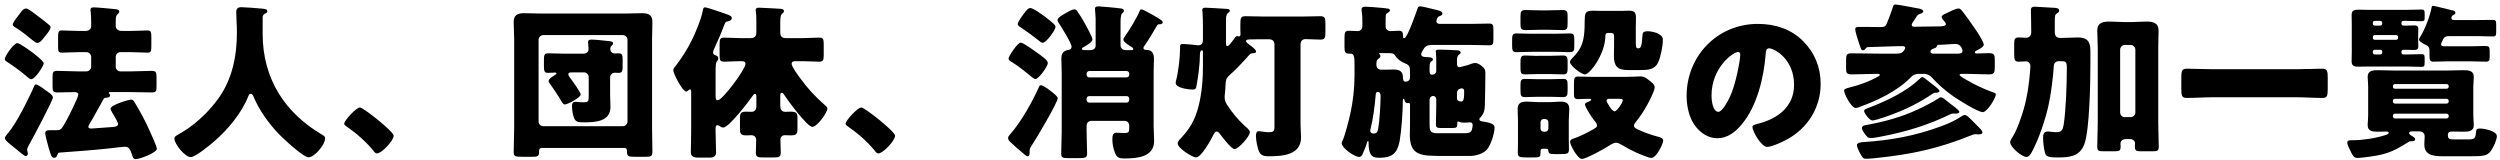<svg width="359" height="23" viewBox="0 0 359 23" fill="none" xmlns="http://www.w3.org/2000/svg">
<path d="M352.429 2.88H355.597C356.389 2.88 357.181 2.856 357.973 2.856C358.405 2.856 358.453 3.024 358.453 3.552V4.536C358.453 5.064 358.405 5.232 357.997 5.232C357.181 5.232 356.389 5.184 355.597 5.184H351.685C351.157 5.184 350.965 5.376 350.845 5.616C350.773 5.784 350.701 5.928 350.629 6.072C350.581 6.168 350.533 6.288 350.533 6.336C350.533 6.624 350.797 6.648 351.133 6.648H354.853C355.789 6.648 356.389 6.6 356.773 6.6C357.445 6.6 357.517 6.72 357.517 7.344V8.136C357.517 8.64 357.469 8.856 356.989 8.856C356.269 8.856 355.573 8.808 354.853 8.808H351.565C350.845 8.808 350.149 8.856 349.429 8.856C348.925 8.856 348.877 8.616 348.877 7.944V7.248C348.877 6.888 348.733 6.6 348.421 6.48C348.109 6.36 347.365 5.952 347.365 5.688C347.365 5.544 347.509 5.352 347.581 5.232C348.253 4.128 348.949 2.304 349.189 1.032C349.213 0.864 349.285 0.84 349.405 0.84C349.477 0.84 349.717 0.888 349.909 0.936C350.533 1.08 351.325 1.296 351.877 1.416C352.405 1.536 352.597 1.608 352.597 1.824C352.597 1.992 352.453 2.088 352.333 2.136C352.141 2.232 352.021 2.376 352.021 2.592C352.021 2.784 352.165 2.88 352.429 2.88ZM341.005 5.712H344.101C344.245 5.712 344.365 5.592 344.365 5.448V5.304C344.365 5.16 344.245 5.04 344.101 5.04H341.005C340.861 5.04 340.741 5.16 340.741 5.304V5.448C340.741 5.592 340.837 5.712 341.005 5.712ZM342.085 7.56V7.416C342.085 7.272 341.965 7.152 341.821 7.152H341.005C340.861 7.152 340.741 7.272 340.741 7.416V7.56C340.741 7.704 340.861 7.824 341.005 7.824H341.821C341.965 7.824 342.061 7.728 342.085 7.56ZM342.085 3.408V3.264C342.061 3.096 341.965 3 341.821 3H341.005C340.861 3 340.741 3.12 340.741 3.264V3.408C340.741 3.552 340.861 3.672 341.005 3.672H341.821C341.965 3.672 342.085 3.552 342.085 3.408ZM344.845 3.264V3.408C344.845 3.552 344.965 3.672 345.109 3.672H345.685C345.997 3.672 346.333 3.648 346.669 3.648C346.981 3.648 347.269 3.696 347.269 4.176C347.269 4.464 347.245 4.8 347.245 5.184V5.616C347.245 6.024 347.269 6.36 347.269 6.648C347.269 7.056 347.077 7.176 346.693 7.176C346.357 7.176 346.021 7.152 345.685 7.152H345.109C344.965 7.152 344.845 7.272 344.845 7.416V7.56C344.845 7.704 344.965 7.824 345.109 7.824H345.613C346.333 7.824 347.029 7.776 347.749 7.776C348.109 7.776 348.181 7.896 348.181 8.376V9C348.181 9.48 348.109 9.6 347.749 9.6C347.029 9.6 346.333 9.552 345.613 9.552H340.189C339.685 9.552 339.205 9.576 338.701 9.576C338.101 9.576 337.693 9.504 337.693 8.808C337.693 8.328 337.717 7.848 337.717 7.392V3.6C337.717 3.12 337.693 2.64 337.693 2.16C337.693 1.464 338.101 1.392 338.701 1.392C339.205 1.392 339.685 1.416 340.189 1.416H345.637C346.333 1.416 347.053 1.368 347.773 1.368C348.109 1.368 348.181 1.536 348.181 1.896V2.568C348.181 2.88 348.133 3.048 347.749 3.048C347.029 3.048 346.333 3 345.637 3H345.109C344.965 3 344.845 3.096 344.845 3.264ZM343.621 16.632V16.704C343.621 16.872 343.765 17.016 343.933 17.016H351.325C351.493 17.016 351.637 16.872 351.637 16.704V16.632C351.637 16.464 351.493 16.32 351.325 16.32H343.933C343.741 16.32 343.621 16.464 343.621 16.632ZM343.621 14.496V14.568C343.621 14.736 343.765 14.88 343.933 14.88H351.325C351.493 14.88 351.637 14.736 351.637 14.568V14.496C351.637 14.328 351.493 14.184 351.325 14.184H343.933C343.741 14.184 343.621 14.328 343.621 14.496ZM343.621 12.36V12.432C343.621 12.624 343.741 12.744 343.933 12.744H351.325C351.493 12.744 351.637 12.6 351.637 12.432V12.36C351.637 12.192 351.493 12.072 351.325 12.072H343.933C343.765 12.072 343.621 12.192 343.621 12.36ZM355.165 12.48V16.512C355.165 17.112 355.237 17.616 355.237 17.952C355.237 18.912 354.397 18.912 353.677 18.912C353.149 18.912 352.597 18.888 352.045 18.888C351.733 18.888 351.517 19.032 351.517 19.368C351.517 19.992 351.733 20.016 352.501 20.016H354.517C355.309 20.016 355.477 19.92 355.573 18.888C355.597 18.6 355.669 18.456 356.125 18.456C356.725 18.456 358.549 18.792 358.549 19.56C358.549 20.112 358.021 21.192 357.709 21.648C357.181 22.392 356.605 22.44 354.709 22.44H351.013C349.741 22.44 348.133 22.44 348.133 20.76C348.133 20.376 348.181 19.992 348.181 19.584C348.181 19.104 347.845 18.864 347.389 18.864H346.453C346.285 18.864 345.949 18.864 345.949 19.104C345.949 19.32 346.261 19.464 346.453 19.584C346.597 19.68 346.813 19.8 346.813 19.992C346.813 20.16 346.669 20.28 346.477 20.28H346.165C346.069 20.28 345.949 20.328 345.877 20.376C343.405 21.96 342.325 22.272 339.421 22.608C339.133 22.632 338.797 22.68 338.533 22.68C338.029 22.68 337.885 22.44 337.381 21.384C337.261 21.144 337.069 20.736 337.069 20.472C337.069 20.16 337.357 20.136 337.669 20.136H337.909C339.157 20.136 341.149 19.872 342.637 19.368C342.853 19.296 343.021 19.2 343.021 19.056C343.021 18.936 342.853 18.888 342.757 18.888C342.349 18.888 341.941 18.912 341.557 18.912C340.813 18.912 339.997 18.912 339.997 17.952C339.997 17.616 340.069 17.112 340.069 16.512V12.48C340.069 11.88 339.997 11.376 339.997 11.04C339.997 10.08 340.837 10.08 341.557 10.08C342.301 10.08 343.045 10.128 343.789 10.128H351.421C352.165 10.128 352.909 10.08 353.653 10.08C354.397 10.08 355.237 10.08 355.237 11.04C355.237 11.4 355.165 11.88 355.165 12.48Z" fill="black"/>
<path d="M317.629 9.937H329.869C331.069 9.937 332.293 9.865 333.493 9.865C334.189 9.865 334.261 10.225 334.261 11.137V12.769C334.261 13.753 334.189 14.065 333.493 14.065C332.293 14.065 331.069 13.969 329.869 13.969H317.629C316.429 13.969 315.229 14.065 314.005 14.065C313.309 14.065 313.237 13.729 313.237 12.769V11.137C313.237 10.225 313.309 9.865 314.005 9.865C315.205 9.865 316.405 9.937 317.629 9.937Z" fill="black"/>
<path d="M304.453 7.129V16.153C304.453 16.537 304.765 16.825 305.125 16.825H305.965C306.325 16.825 306.637 16.513 306.637 16.153V7.129C306.637 6.769 306.325 6.457 305.965 6.457H305.125C304.765 6.457 304.453 6.769 304.453 7.129ZM301.237 17.689V6.865C301.237 6.049 301.165 5.233 301.165 4.393C301.165 3.265 301.981 3.097 302.941 3.097C303.637 3.097 304.357 3.169 305.053 3.169H306.085C306.805 3.169 307.501 3.097 308.221 3.097C309.157 3.097 309.973 3.265 309.973 4.393C309.973 5.017 309.925 5.929 309.925 6.865V17.689C309.925 18.817 309.997 19.945 309.997 21.073C309.997 21.625 309.757 21.721 309.253 21.721H307.309C306.685 21.721 306.565 21.553 306.565 21.001C306.565 20.857 306.589 20.737 306.589 20.593C306.589 20.281 306.349 19.969 305.821 19.969H305.317C304.741 19.969 304.501 20.281 304.501 20.641C304.501 20.785 304.525 20.905 304.525 21.049C304.525 21.577 304.381 21.721 303.781 21.721H301.933C301.453 21.721 301.165 21.649 301.165 21.097C301.165 19.969 301.237 18.697 301.237 17.689ZM291.685 4.633V4.345C291.685 3.265 291.637 1.849 291.637 1.441C291.637 1.033 291.877 0.961 292.189 0.961C292.405 0.961 294.517 1.081 295.117 1.129C295.357 1.153 295.693 1.201 295.693 1.513C295.693 1.705 295.573 1.801 295.381 1.921C295.093 2.089 295.069 2.329 295.069 3.025V4.633C295.069 5.185 295.333 5.449 295.861 5.449H296.053C296.845 5.449 297.613 5.377 298.381 5.377C299.773 5.377 300.181 6.001 300.181 7.321V9.145C300.181 11.617 300.085 18.721 299.293 20.761C298.621 22.465 297.181 22.609 295.549 22.609C294.421 22.609 293.845 22.561 293.677 22.009C293.509 21.433 293.389 20.497 293.389 19.801C293.389 19.321 293.461 18.889 294.061 18.889C294.157 18.889 294.325 18.889 294.421 18.913C294.709 18.937 294.997 18.985 295.285 18.985C296.053 18.985 296.221 18.625 296.341 17.929C296.677 15.769 296.797 12.001 296.797 9.769C296.797 8.833 296.653 8.785 295.885 8.785H295.693C295.213 8.785 294.949 9.025 294.925 9.481C294.853 10.969 294.493 13.705 294.157 15.169C293.701 17.209 292.789 19.897 291.853 21.673C291.613 22.153 291.349 22.537 291.013 22.537C290.317 22.537 288.661 21.121 288.661 20.425C288.661 20.257 288.757 20.041 289.117 19.465C289.645 18.625 290.269 16.849 290.605 15.673C291.109 13.921 291.373 12.097 291.517 10.273C291.517 10.153 291.565 9.553 291.565 9.481C291.565 9.145 291.301 8.809 290.965 8.809C290.605 8.809 290.245 8.857 289.885 8.857C289.309 8.857 289.237 8.617 289.237 7.609V6.145C289.237 5.617 289.381 5.377 289.861 5.377C290.245 5.377 290.605 5.425 290.965 5.425C291.325 5.425 291.685 5.161 291.685 4.633Z" fill="black"/>
<path d="M279.541 14.472L279.901 14.76C280.141 14.952 281.365 15.816 281.365 16.056C281.365 16.272 280.981 16.32 280.837 16.32C280.717 16.32 280.621 16.296 280.525 16.296C280.357 16.296 280.189 16.344 279.997 16.44C276.901 17.952 273.781 18.888 270.397 19.56C269.941 19.656 269.053 19.824 268.621 19.824C268.261 19.824 268.141 19.704 267.733 19.152C267.613 18.984 267.373 18.624 267.373 18.408C267.373 18.048 267.733 18 267.997 17.952C270.541 17.496 273.013 16.824 275.341 15.744C276.133 15.384 277.549 14.664 278.269 14.184C278.389 14.112 278.557 13.968 278.725 13.968C278.917 13.968 279.181 14.184 279.541 14.472ZM276.061 11.064C276.181 11.064 276.469 11.28 277.117 11.808C277.357 12 278.509 12.816 278.509 13.056C278.509 13.32 278.053 13.32 277.861 13.32C277.669 13.344 277.477 13.488 277.309 13.608C274.981 15.168 272.389 16.296 269.725 17.112C269.533 17.16 269.053 17.304 268.885 17.304C268.477 17.304 267.685 16.248 267.685 15.96C267.685 15.696 267.925 15.648 268.597 15.384C270.997 14.448 273.733 13.152 275.605 11.376C275.725 11.28 275.893 11.064 276.061 11.064ZM283.525 17.64L284.173 18.288C284.341 18.456 284.677 18.768 284.677 19.032C284.677 19.272 284.293 19.296 284.125 19.296C283.981 19.296 283.861 19.272 283.717 19.272C283.501 19.272 283.285 19.344 283.045 19.44C278.341 21.336 274.549 22.152 269.533 22.68C269.101 22.728 268.381 22.8 267.997 22.8C267.541 22.8 267.493 22.704 267.037 21.888C266.917 21.648 266.653 21.096 266.653 20.856C266.653 20.448 267.325 20.424 267.613 20.4C271.573 20.136 275.029 19.512 278.773 18.12C279.901 17.712 280.669 17.352 281.677 16.704C281.797 16.608 282.013 16.512 282.157 16.512C282.445 16.512 282.829 16.944 283.525 17.64ZM277.669 7.704H281.125C281.413 7.704 281.821 7.68 281.821 7.296C281.821 7.104 281.557 6.312 280.837 6.312C280.189 6.312 279.133 6.432 278.485 6.432C278.293 6.432 278.197 6.432 278.149 6.6C278.101 6.84 277.909 6.888 277.693 6.96C277.453 7.032 277.213 7.176 277.213 7.416C277.213 7.656 277.477 7.704 277.669 7.704ZM275.173 2.448C275.029 2.688 274.813 3 274.669 3.216C274.597 3.336 274.525 3.432 274.525 3.576C274.525 3.792 274.717 3.84 274.885 3.84C275.989 3.84 277.117 3.792 278.197 3.792H278.437C278.989 3.792 279.421 3.72 279.421 3.48C279.421 3.312 279.349 3.216 279.229 3.096C279.109 2.952 278.821 2.64 278.821 2.424C278.821 2.184 279.205 2.04 279.613 1.848C280.165 1.584 280.837 1.224 281.245 1.224C281.533 1.224 281.677 1.464 282.013 1.896C282.565 2.616 284.869 5.736 284.869 6.432C284.869 6.768 284.077 7.128 283.813 7.272C283.717 7.32 283.597 7.368 283.597 7.512C283.597 7.656 283.717 7.68 283.837 7.68C284.413 7.68 284.965 7.632 285.541 7.632C286.405 7.632 286.453 7.848 286.453 8.712V9.504C286.453 10.44 286.381 10.68 285.613 10.68C284.581 10.68 283.573 10.608 282.565 10.608H281.677C281.581 10.608 281.389 10.632 281.389 10.752C281.389 10.92 282.277 11.424 282.469 11.52C283.453 12.096 285.037 12.864 286.117 13.224C286.333 13.296 286.597 13.344 286.597 13.56C286.597 14.112 285.325 16.104 284.749 16.104C284.005 16.104 281.221 14.328 280.525 13.848C279.397 13.056 278.293 12.12 277.381 11.088C277.069 10.752 276.685 10.608 276.229 10.608H275.533C275.053 10.608 274.741 10.752 274.405 11.088C272.461 13.104 269.557 14.448 266.965 15.384C266.773 15.456 266.629 15.504 266.485 15.504C265.837 15.504 264.805 13.464 264.805 12.984C264.805 12.744 265.309 12.648 265.645 12.552C267.157 12.168 268.357 11.736 269.749 10.968C269.821 10.92 269.941 10.824 269.941 10.752C269.941 10.632 269.773 10.608 269.701 10.608H269.461C268.285 10.608 267.109 10.68 265.933 10.68C265.165 10.68 265.093 10.488 265.093 9.696V9.144C265.093 7.824 265.093 7.656 265.957 7.656C267.301 7.656 268.645 7.704 269.965 7.704H272.317C272.869 7.704 273.181 7.632 273.493 7.128C273.541 7.032 273.589 6.96 273.589 6.864C273.589 6.672 273.349 6.624 273.205 6.624C271.909 6.624 269.461 6.744 268.213 6.768C268.069 6.768 267.973 6.864 267.877 7.008C267.781 7.104 267.709 7.224 267.541 7.224C267.277 7.224 267.253 7.056 267.037 6.456C266.893 6.048 266.413 4.608 266.413 4.2C266.413 3.888 266.605 3.864 267.181 3.864H267.685C268.453 3.864 269.221 3.888 270.013 3.888C270.637 3.888 270.781 3.768 270.949 3.36C271.237 2.616 271.549 1.872 271.789 1.104C271.861 0.864 271.885 0.648 272.197 0.648C272.533 0.648 275.125 1.152 275.653 1.248C275.821 1.296 276.181 1.392 276.181 1.608C276.181 1.824 275.941 1.92 275.773 1.968C275.437 2.088 275.341 2.16 275.173 2.448Z" fill="black"/>
<path d="M252.421 3.432C254.869 3.432 257.173 4.152 258.901 5.88C260.605 7.584 261.445 9.672 261.445 12.048C261.445 15.432 259.597 18.408 256.621 20.016C256.021 20.352 254.437 21.096 253.765 21.096C252.925 21.096 251.653 18.888 251.653 18.216C251.653 18 251.869 17.904 252.565 17.736C255.349 17.016 257.629 15.264 257.629 12.192C257.629 8.424 254.749 6.936 254.029 6.936C253.621 6.936 253.573 7.368 253.549 7.8C253.285 11.136 252.325 15.216 250.117 17.856C249.229 18.936 248.077 19.848 246.637 19.848C245.029 19.848 243.709 18.744 242.989 17.376C242.437 16.32 242.197 14.952 242.197 13.776C242.197 8.016 246.637 3.432 252.421 3.432ZM249.589 7.464C248.893 7.464 245.773 9.672 245.773 13.728C245.773 14.304 245.917 16.056 246.757 16.056C247.333 16.056 248.149 14.472 248.389 13.968C249.229 12.24 249.901 8.688 249.901 7.824C249.901 7.632 249.805 7.464 249.589 7.464Z" fill="black"/>
<path d="M225.277 17.305V20.137C225.277 20.713 225.301 21.121 225.301 21.409C225.301 22.081 225.133 22.129 223.933 22.129H223.333C222.493 22.129 222.397 22.009 222.349 21.721C222.301 21.385 222.277 21.361 221.965 21.361H221.701C221.293 21.361 221.221 21.361 221.221 21.889C221.221 22.609 221.125 22.609 219.901 22.609H219.229C218.221 22.609 217.957 22.537 217.957 21.961C217.957 21.529 217.981 21.073 217.981 20.617V17.305C217.981 16.753 217.933 16.201 217.933 15.649C217.933 14.761 218.485 14.593 219.253 14.593C219.829 14.593 220.381 14.665 220.933 14.665H222.613C223.189 14.665 223.621 14.593 224.077 14.593C224.821 14.593 225.349 14.785 225.349 15.649C225.349 16.201 225.277 16.753 225.277 17.305ZM221.221 17.545V18.457C221.221 18.721 221.413 18.913 221.677 18.913H221.869C222.133 18.913 222.349 18.721 222.349 18.457V17.545C222.349 17.305 222.133 17.089 221.869 17.089H221.677C221.413 17.089 221.245 17.281 221.221 17.545ZM228.781 11.041H233.389C234.421 11.041 235.333 10.969 235.549 10.969C236.101 10.969 236.413 11.209 236.821 11.545C237.133 11.785 237.613 12.121 237.613 12.553C237.613 13.057 236.701 14.809 236.413 15.289C235.933 16.129 235.501 16.753 234.901 17.521C234.805 17.641 234.637 17.857 234.637 18.025C234.637 18.385 235.045 18.529 235.429 18.697C236.341 19.105 237.133 19.369 238.093 19.633C238.381 19.705 238.837 19.825 238.837 20.185C238.837 20.593 237.901 22.681 237.109 22.681C236.749 22.681 235.309 22.057 234.925 21.889C234.181 21.553 233.629 21.241 232.933 20.833C232.693 20.689 232.357 20.497 232.069 20.497C231.661 20.497 231.157 20.857 230.821 21.073C230.269 21.433 227.701 22.825 227.173 22.825C226.525 22.825 225.469 20.809 225.469 20.377C225.469 20.017 225.829 19.945 226.093 19.849C226.837 19.585 227.749 19.153 228.469 18.745C229.021 18.433 229.333 18.313 229.333 18.001C229.333 17.737 229.069 17.449 228.901 17.257C228.637 16.921 227.605 15.385 227.605 15.001C227.605 14.761 228.013 14.641 228.181 14.569C228.277 14.521 228.493 14.449 228.493 14.329C228.493 14.209 228.349 14.185 228.229 14.185C227.701 14.185 227.149 14.233 226.621 14.233C226.117 14.233 226.021 14.017 226.021 13.561V12.121C226.021 11.185 226.093 10.993 226.621 10.993C227.293 10.993 228.037 11.041 228.781 11.041ZM232.309 14.185H231.109C230.917 14.185 230.701 14.233 230.701 14.473C230.701 14.641 231.445 15.985 231.853 15.985C232.189 15.985 233.029 14.737 233.029 14.401C233.029 14.209 232.885 14.185 232.309 14.185ZM221.173 1.489H222.301C222.997 1.489 223.693 1.441 224.389 1.441C225.109 1.441 225.109 1.729 225.109 2.593V3.265C225.109 4.105 225.061 4.321 224.389 4.321C223.693 4.321 222.997 4.273 222.301 4.273H221.173C220.477 4.273 219.781 4.321 219.085 4.321C218.389 4.321 218.341 4.057 218.341 3.385V2.473C218.341 1.705 218.389 1.441 219.085 1.441C219.781 1.441 220.477 1.489 221.173 1.489ZM219.997 4.849H223.213C223.957 4.849 224.725 4.801 225.469 4.801C226.021 4.801 226.069 5.089 226.069 5.689V6.505C226.069 7.321 226.045 7.489 225.253 7.489C224.845 7.489 224.197 7.441 223.213 7.441H219.997C219.253 7.441 218.485 7.489 217.741 7.489C217.261 7.489 217.141 7.249 217.141 6.649V5.929C217.141 5.137 217.141 4.801 217.741 4.801C218.485 4.801 219.253 4.849 219.997 4.849ZM220.981 8.017H222.469C223.141 8.017 223.813 7.969 224.485 7.969C225.061 7.969 225.109 8.281 225.109 8.905V9.745C225.109 10.393 225.061 10.681 224.485 10.681C223.813 10.681 223.141 10.633 222.469 10.633H220.981C220.069 10.633 219.469 10.681 219.085 10.681C218.485 10.681 218.341 10.609 218.341 9.721V9.097C218.341 8.329 218.341 7.969 218.965 7.969C219.637 7.969 220.309 8.041 220.981 8.017ZM220.981 11.377H222.469C223.381 11.377 223.957 11.329 224.365 11.329C225.061 11.329 225.109 11.497 225.109 12.385V12.985C225.109 13.777 225.013 13.945 224.341 13.945C223.957 13.945 223.357 13.897 222.469 13.897H220.981C220.069 13.897 219.493 13.945 219.085 13.945C218.461 13.945 218.341 13.849 218.341 13.009V12.217C218.341 11.617 218.389 11.329 218.965 11.329C219.637 11.329 220.309 11.377 220.981 11.377ZM231.781 6.433V5.305C231.781 4.945 231.781 4.729 231.205 4.729H230.965C230.581 4.729 230.533 4.897 230.533 5.233C230.461 7.873 228.277 10.681 227.605 10.681C227.053 10.681 225.445 9.409 225.445 8.905C225.445 8.713 225.661 8.473 225.781 8.353C226.789 7.321 227.269 6.529 227.461 5.065C227.557 4.249 227.557 3.625 227.557 3.121C227.581 1.921 227.581 1.537 228.757 1.537C229.093 1.537 229.429 1.561 229.765 1.561H232.933C233.269 1.561 233.605 1.537 233.941 1.537C234.805 1.537 234.925 1.873 234.925 2.665C234.925 3.073 234.901 3.481 234.901 3.889V5.953C234.901 6.553 234.901 6.937 235.189 6.937H235.285C235.621 6.937 235.765 6.673 235.861 5.041C235.885 4.705 235.957 4.489 236.629 4.489C237.253 4.489 238.789 4.801 238.789 5.689C238.789 6.601 238.477 8.185 238.093 9.001C237.589 10.033 236.557 10.057 235.549 10.057H233.725C232.213 10.057 231.757 9.457 231.757 7.993C231.757 7.465 231.781 6.961 231.781 6.433Z" fill="black"/>
<path d="M197.845 13.2C197.533 13.2 197.557 13.56 197.533 13.8C197.413 15.264 197.173 17.088 196.813 18.504C196.789 18.6 196.765 18.696 196.765 18.768C196.765 19.056 196.981 19.176 197.269 19.176C197.773 19.176 197.845 18.84 197.917 18.408C198.109 17.376 198.253 14.88 198.253 13.776C198.253 13.512 198.157 13.2 197.845 13.2ZM209.221 13.368V14.112C209.221 14.448 209.509 14.568 209.773 14.568C210.061 14.568 210.253 14.568 210.253 13.176C210.253 12.912 210.229 12.696 209.893 12.696C209.533 12.696 209.221 12.96 209.221 13.368ZM205.285 14.376V17.592C205.285 18.768 205.309 19.128 206.389 19.128H210.277C210.709 19.128 211.189 19.128 211.357 18.648C211.405 18.48 211.477 18.12 211.477 17.952C211.477 17.736 211.357 17.568 211.117 17.568C210.973 17.568 210.661 17.616 210.253 17.616C210.037 17.616 209.749 17.592 209.557 17.496C209.509 17.496 209.437 17.448 209.389 17.448C209.293 17.448 209.269 17.496 209.269 17.592V17.808C209.269 18.336 209.101 18.384 208.453 18.384H206.989C206.413 18.384 206.197 18.336 206.197 17.856C206.197 16.968 206.245 16.104 206.245 15.216V14.232C206.245 13.992 206.053 13.776 205.813 13.776C205.549 13.776 205.285 13.968 205.285 14.376ZM198.325 10.008H198.589C199.141 10.008 199.669 9.984 200.197 9.984C201.085 9.984 201.469 10.344 201.469 11.208C201.469 11.448 201.541 11.736 201.853 11.736C202.045 11.736 202.477 11.592 202.477 11.16V10.344C202.477 9.648 202.453 9.36 201.757 9.096C201.181 8.856 200.653 8.496 200.341 7.968C200.149 7.656 199.885 7.632 199.381 7.632H198.085C198.061 7.632 198.037 7.656 198.037 7.68C198.037 7.704 198.037 7.728 198.061 7.752C198.157 7.8 198.229 7.92 198.229 8.04C198.229 8.232 198.133 8.304 197.989 8.4C197.653 8.616 197.653 8.856 197.653 9.312C197.653 9.72 197.917 10.008 198.325 10.008ZM206.245 10.152V8.928C206.245 8.448 206.245 7.968 206.197 7.584C206.197 7.536 206.173 7.464 206.173 7.392C206.173 7.128 206.413 7.128 206.605 7.128C207.061 7.128 208.813 7.176 209.245 7.224C209.437 7.224 209.749 7.296 209.749 7.536C209.749 7.68 209.629 7.752 209.509 7.848C209.245 8.04 209.221 8.352 209.221 8.76V9.12C209.221 9.36 209.269 9.648 209.581 9.648C209.653 9.648 209.821 9.6 209.893 9.576L210.637 9.384C211.021 9.288 211.429 9.048 211.837 9.048C212.293 9.048 212.749 9.432 213.061 9.744C213.277 9.96 213.301 10.248 213.301 10.536C213.301 11.616 213.253 13.944 213.229 15.048C213.205 15.792 213.109 16.344 212.557 16.896C212.485 16.944 212.437 17.016 212.437 17.112C212.437 17.4 212.773 17.424 212.941 17.448C214.381 17.664 214.621 17.952 214.621 18.336C214.621 19.032 214.141 20.76 213.541 21.456C213.013 22.08 211.909 22.392 211.117 22.392H207.205C204.109 22.392 202.453 22.392 202.453 19.368C202.453 18.888 202.477 18.408 202.477 17.928V15.024C202.477 14.904 202.453 14.784 202.285 14.784C202.237 14.784 202.117 14.808 202.069 14.808C201.853 14.808 201.733 14.568 201.685 14.376C201.637 14.28 201.613 14.184 201.541 14.184C201.469 14.184 201.445 14.328 201.445 14.376V14.472C201.445 16.008 201.253 18.768 200.989 20.256C200.653 22.008 199.909 22.656 198.109 22.656C197.293 22.656 196.525 22.608 196.525 20.472V20.424C196.525 20.304 196.525 20.256 196.429 20.256C196.357 20.256 196.333 20.376 196.309 20.424C196.237 20.784 195.805 21.864 195.637 22.2C195.517 22.368 195.421 22.536 195.181 22.536C194.485 22.536 192.661 21.24 192.661 20.544C192.661 20.448 192.709 20.328 192.757 20.256C193.093 19.656 193.693 17.28 193.861 16.536C194.293 14.592 194.509 12.792 194.509 10.8V9.384C194.509 8.184 194.461 7.704 193.957 7.704H193.693C193.117 7.704 193.069 7.368 193.069 6.696V5.496C193.069 4.704 193.117 4.416 193.669 4.416C194.077 4.416 194.509 4.464 194.941 4.464C195.373 4.464 195.637 4.152 195.637 3.744V3.384C195.637 2.856 195.637 2.16 195.541 1.632C195.541 1.56 195.517 1.392 195.517 1.344C195.517 1.008 195.829 0.96 196.093 0.96C196.573 0.96 197.821 1.08 198.397 1.128C199.333 1.224 199.597 1.224 199.597 1.488C199.597 1.656 199.381 1.776 199.237 1.872C198.973 2.016 198.973 2.088 198.973 3.384V3.744C198.973 4.224 199.309 4.464 199.645 4.464C199.933 4.464 200.509 4.416 200.845 4.416C201.349 4.416 201.469 4.608 201.469 5.088V5.184C201.469 5.304 201.469 5.496 201.637 5.496C202.093 5.496 203.365 1.8 203.557 1.224C203.629 0.984 203.725 0.912 203.965 0.912C204.253 0.912 205.525 1.248 205.933 1.344C206.341 1.44 207.133 1.56 207.133 1.944C207.133 2.16 206.917 2.256 206.749 2.304C206.317 2.448 206.269 2.976 206.269 3.048C206.269 3.336 206.533 3.432 206.797 3.432H211.261C212.125 3.432 212.989 3.384 213.853 3.384C214.405 3.384 214.453 3.624 214.453 4.296V5.616C214.453 6.264 214.405 6.504 213.877 6.504C213.013 6.504 212.125 6.456 211.261 6.456H205.573C205.141 6.456 204.781 6.552 204.517 6.912C204.397 7.104 204.085 7.56 204.085 7.776C204.085 8.16 204.517 8.184 204.709 8.184C205.357 8.232 205.765 8.232 205.765 8.544C205.765 8.688 205.645 8.76 205.501 8.856C205.285 9.024 205.285 9.264 205.285 10.224C205.285 10.488 205.357 10.728 205.645 10.728C205.933 10.728 206.245 10.56 206.245 10.152Z" fill="black"/>
<path d="M179.317 7.968C178.573 8.832 177.373 10.079 176.533 10.823C176.029 11.28 176.029 11.543 175.981 12.264C175.957 12.648 175.957 13.008 175.885 13.559C175.861 13.704 175.861 13.823 175.861 13.967C175.861 14.424 175.981 14.664 176.197 15.024C176.917 16.151 177.781 17.207 178.765 18.096C178.981 18.288 179.485 18.672 179.485 18.983C179.485 19.559 177.853 21.407 177.277 21.407C176.821 21.407 175.477 19.631 175.189 19.247C175.069 19.079 174.925 18.887 174.709 18.887C174.493 18.887 174.349 19.151 174.253 19.343C173.941 20.015 172.501 22.608 171.757 22.608C171.229 22.608 169.117 21.288 169.117 20.591C169.117 20.303 169.429 19.991 169.621 19.799C171.229 18.096 171.877 16.559 172.333 14.28C172.645 12.695 172.741 11.111 172.741 9.504V7.44C172.741 7.32 172.717 7.224 172.597 7.224C172.333 7.224 172.309 7.68 172.309 7.872C172.309 9.144 172.069 10.992 171.829 12.239C171.757 12.671 171.733 12.864 171.229 12.864C170.725 12.864 168.829 12.648 168.829 11.903C168.829 11.807 168.853 11.711 168.877 11.591C169.189 10.44 169.453 8.304 169.453 7.104V6.84C169.453 6.528 169.453 6.312 169.837 6.312C170.197 6.312 171.205 6.408 171.589 6.456C171.709 6.48 171.925 6.504 172.045 6.504C172.669 6.504 172.741 6.12 172.741 5.592V3.768C172.741 3 172.717 2.16 172.669 1.656C172.669 1.608 172.645 1.512 172.645 1.44C172.645 1.152 172.885 1.104 173.125 1.104C173.629 1.104 175.549 1.248 176.101 1.272C176.293 1.296 176.605 1.296 176.605 1.536C176.605 1.68 176.461 1.776 176.317 1.896C176.077 2.112 176.053 2.472 176.053 2.784V6.288C176.053 6.504 176.101 6.624 176.269 6.624C176.437 6.624 176.821 6.12 177.061 5.784C177.133 5.688 177.205 5.592 177.253 5.544C177.349 5.352 177.469 5.184 177.709 5.184C177.781 5.184 177.877 5.232 177.925 5.232C178.093 5.232 178.141 5.04 178.141 4.896C178.141 4.776 178.117 4.56 178.117 4.368V3.48C178.117 2.544 178.189 2.328 178.861 2.328C179.749 2.328 180.613 2.376 181.501 2.376H186.949C187.837 2.376 188.701 2.328 189.589 2.328C190.285 2.328 190.333 2.616 190.333 3.456V4.512C190.333 5.4 190.285 5.688 189.613 5.688C188.893 5.688 188.197 5.616 187.477 5.616C186.997 5.616 186.757 5.928 186.757 6.384V17.88C186.757 18.503 186.829 19.128 186.829 19.727C186.829 22.32 184.069 22.439 182.125 22.439C181.621 22.439 181.117 22.367 180.853 21.863C180.565 21.311 180.349 20.111 180.349 19.488C180.349 19.224 180.421 18.84 180.733 18.84C180.877 18.84 181.093 18.863 181.237 18.887C181.477 18.936 181.861 18.983 182.101 18.983C182.917 18.983 183.013 18.863 183.013 18.119V6.432C183.013 5.904 182.749 5.64 182.221 5.64H181.501C180.805 5.64 180.085 5.64 179.365 5.664C179.221 5.688 178.933 5.664 178.933 5.904C178.933 6.072 179.125 6.192 179.461 6.456C179.677 6.624 180.373 7.104 180.373 7.392C180.373 7.608 180.157 7.608 179.989 7.632C179.605 7.68 179.581 7.68 179.317 7.968Z" fill="black"/>
<path d="M157.333 6.552V2.64C157.333 2.232 157.237 1.536 157.237 1.272C157.237 0.984 157.453 0.912 157.717 0.912C157.933 0.912 160.429 1.128 161.029 1.224C161.269 1.272 161.389 1.368 161.389 1.56C161.389 1.728 161.269 1.8 161.125 1.944C160.933 2.136 160.909 2.76 160.909 3.36V6.528C160.909 6.936 161.269 7.2 161.653 7.2H162.493C162.589 7.2 162.733 7.176 162.733 7.032C162.733 6.936 162.709 6.864 162.421 6.696C162.157 6.552 161.317 6.024 161.317 5.688C161.317 5.568 161.389 5.424 161.509 5.256C162.133 4.416 163.285 2.496 163.669 1.56C163.717 1.416 163.765 1.344 163.909 1.344C163.981 1.344 164.173 1.416 164.413 1.536C164.845 1.752 166.213 2.496 166.741 2.88C166.909 3 166.957 3.12 166.957 3.216C166.957 3.432 166.717 3.48 166.549 3.48C166.333 3.48 166.237 3.504 166.117 3.72C165.613 4.584 164.965 5.688 164.413 6.48C164.317 6.6 164.197 6.744 164.197 6.888C164.197 7.176 164.533 7.176 164.725 7.176C165.445 7.176 165.709 7.752 165.709 8.4C165.709 8.952 165.661 9.72 165.661 10.536V18.144C165.661 18.84 165.733 19.536 165.733 20.232C165.733 22.584 163.261 22.752 161.461 22.752C160.813 22.752 160.381 22.704 160.093 21.912C159.877 21.336 159.733 20.64 159.733 20.016C159.733 19.536 159.805 19.056 160.309 19.056C160.597 19.056 161.005 19.104 161.437 19.104C162.109 19.104 162.157 18.936 162.157 18.336V18.024C162.157 17.664 161.869 17.352 161.509 17.352H156.709C156.325 17.352 156.037 17.664 156.037 18.024V18.912C156.037 19.992 156.109 21.096 156.109 22.056C156.109 22.632 155.845 22.704 154.957 22.704H153.349C152.677 22.704 152.389 22.656 152.389 22.08C152.389 21.024 152.461 19.968 152.461 18.912V10.536C152.461 9.816 152.413 9.072 152.413 8.424C152.413 7.68 152.677 7.296 153.397 7.176C153.709 7.128 153.877 6.984 153.877 6.696C153.877 6.216 152.389 3.816 152.029 3.288C151.933 3.144 151.861 3.024 151.861 2.88C151.861 2.544 152.485 2.208 153.013 1.896C153.301 1.728 153.949 1.344 154.285 1.344C154.477 1.344 154.573 1.44 154.693 1.608C154.981 1.992 155.461 2.784 155.701 3.216C155.917 3.6 156.877 5.328 156.877 5.664C156.877 6 156.157 6.456 155.845 6.624C155.509 6.792 155.365 6.888 155.365 7.008C155.365 7.2 155.557 7.2 155.917 7.2H156.541C156.997 7.2 157.333 6.984 157.333 6.552ZM156.421 11.112H161.773C161.989 11.112 162.157 10.944 162.157 10.728V10.584C162.157 10.368 161.989 10.2 161.773 10.2H156.421C156.205 10.2 156.037 10.368 156.037 10.584V10.728C156.037 10.944 156.181 11.112 156.421 11.112ZM161.773 13.8H156.421C156.205 13.8 156.037 13.968 156.037 14.184V14.352C156.037 14.568 156.205 14.736 156.421 14.736H161.773C161.989 14.736 162.157 14.568 162.157 14.352V14.184C162.157 13.968 162.013 13.8 161.773 13.8ZM147.973 1.152C148.069 1.152 148.237 1.224 148.429 1.32C149.029 1.608 150.805 2.88 151.405 3.528C151.525 3.648 151.573 3.768 151.573 3.864C151.573 4.296 150.253 6.144 149.725 6.144C149.533 6.144 149.293 5.928 149.149 5.808C148.333 5.16 147.589 4.608 146.749 4.056C146.461 3.864 146.149 3.696 146.149 3.456C146.149 3.36 146.197 3.216 146.293 3.048C146.701 2.352 147.181 1.728 147.541 1.344C147.685 1.2 147.829 1.152 147.973 1.152ZM149.485 12.24C149.869 12.24 151.357 13.368 151.741 13.824C151.861 13.968 151.885 14.016 151.885 14.112C151.885 14.736 148.741 20.016 148.189 20.832C148.093 20.976 147.973 21.168 147.925 21.288C147.853 21.456 147.853 21.6 147.853 21.936C147.853 22.152 147.829 22.44 147.565 22.44C147.493 22.44 147.373 22.392 147.229 22.272C146.365 21.576 145.405 20.712 145.021 20.328C144.853 20.16 144.757 19.992 144.757 19.824C144.757 19.608 144.949 19.416 145.069 19.272C146.581 17.568 148.285 14.568 149.197 12.48C149.245 12.336 149.317 12.24 149.485 12.24ZM146.581 6.12C146.941 6.12 148.693 7.392 149.077 7.68C149.437 7.944 150.469 8.616 150.469 9.048C150.469 9.504 149.173 11.352 148.669 11.352C148.573 11.352 148.405 11.256 148.141 11.04C147.301 10.344 146.173 9.432 145.285 8.904C145.093 8.784 144.829 8.664 144.829 8.4C144.829 8.112 146.101 6.12 146.581 6.12Z" fill="black"/>
<path d="M123.685 15.432C124.165 15.432 128.533 18.888 128.533 19.488C128.533 20.184 126.805 22.032 126.133 22.032C125.893 22.032 125.725 21.792 125.605 21.624C124.477 20.256 123.133 19.104 121.669 18.096C121.549 18.024 121.429 17.904 121.429 17.76C121.429 17.304 123.157 15.432 123.685 15.432Z" fill="black"/>
<path d="M102.757 18.529V18.841C102.757 19.873 102.829 20.905 102.829 21.913C102.829 22.369 102.541 22.633 101.917 22.633H100.261C99.445 22.633 99.205 22.369 99.205 21.817C99.205 20.809 99.253 19.825 99.253 18.841V13.297C99.253 12.937 99.229 12.841 99.061 12.841C98.989 12.841 98.941 12.889 98.893 12.937C98.797 13.009 98.653 13.153 98.533 13.153C98.029 13.153 96.685 10.585 96.685 10.105C96.685 9.865 96.829 9.697 97.045 9.433C97.933 8.281 98.701 7.081 99.349 5.761C99.901 4.657 100.669 2.785 100.909 1.585C100.957 1.321 100.981 1.057 101.245 1.057C101.533 1.057 103.669 1.801 104.077 1.945C104.917 2.233 105.085 2.329 105.085 2.617C105.085 2.881 104.797 3.001 104.581 3.049C104.197 3.121 104.149 3.169 103.933 3.769C103.573 4.753 103.021 5.977 102.589 6.937C102.517 7.105 102.397 7.321 102.397 7.513C102.397 7.849 102.661 7.897 102.829 7.969C103.045 8.017 103.141 8.185 103.141 8.401C103.141 8.569 103.093 8.641 102.997 8.761C102.781 8.953 102.757 9.289 102.757 10.705V13.633C102.757 14.113 102.781 14.401 103.069 14.401C103.741 14.401 107.053 9.937 107.053 9.169C107.053 8.785 106.693 8.785 106.405 8.785H106.237C105.469 8.785 104.725 8.857 103.981 8.857C103.405 8.857 103.333 8.617 103.333 7.921V6.337C103.333 5.641 103.405 5.401 103.981 5.401C104.725 5.401 105.469 5.473 106.237 5.473H107.797C108.349 5.473 108.613 5.209 108.613 4.657V3.361C108.613 2.785 108.613 2.137 108.541 1.681C108.517 1.609 108.517 1.537 108.517 1.465C108.517 1.153 108.733 1.105 108.997 1.105C109.597 1.105 111.205 1.225 111.877 1.249C112.357 1.273 112.573 1.321 112.573 1.609C112.573 1.729 112.525 1.801 112.285 1.993C112.069 2.185 112.045 2.737 112.045 3.337V4.681C112.045 5.209 112.309 5.473 112.837 5.473H115.285C116.101 5.473 116.941 5.401 117.637 5.401C118.213 5.401 118.285 5.641 118.285 6.337V7.921C118.285 8.617 118.213 8.857 117.637 8.857C116.893 8.857 116.077 8.785 115.285 8.785H114.325C114.061 8.785 113.677 8.785 113.677 9.169C113.677 9.553 114.589 10.801 114.853 11.161C115.981 12.697 116.989 13.801 118.429 15.073C118.573 15.193 118.813 15.361 118.813 15.601C118.813 16.153 117.349 18.217 116.653 18.217C115.909 18.217 113.101 14.377 112.597 13.609C112.525 13.489 112.429 13.321 112.261 13.321C112.045 13.321 112.045 13.513 112.045 13.897V15.193C112.045 15.673 112.213 16.057 112.765 16.057C113.029 16.057 113.269 16.033 113.533 16.033C114.373 16.033 114.517 16.225 114.517 17.017V18.433C114.517 19.201 114.397 19.441 113.581 19.441C113.293 19.441 113.005 19.417 112.717 19.417C112.309 19.417 112.069 19.657 112.069 20.065C112.069 20.665 112.117 21.289 112.117 21.889C112.117 22.561 111.877 22.609 111.013 22.609H109.621C108.805 22.609 108.541 22.561 108.541 21.913C108.541 21.313 108.589 20.713 108.589 20.137C108.589 19.681 108.325 19.417 107.893 19.417C107.653 19.417 107.413 19.441 107.173 19.441C106.381 19.441 106.261 19.201 106.261 18.505V16.921C106.261 16.225 106.405 16.033 107.197 16.033C107.437 16.033 107.653 16.057 107.893 16.057C108.421 16.057 108.613 15.721 108.613 15.241V13.921C108.613 13.681 108.613 13.489 108.421 13.489C108.277 13.489 108.181 13.609 108.109 13.729C107.557 14.521 104.677 18.313 103.861 18.313C103.645 18.313 103.501 18.217 103.333 18.097C103.261 18.049 103.141 17.977 103.045 17.977C102.757 17.977 102.757 18.313 102.757 18.529Z" fill="black"/>
<path d="M80.941 7.704H83.845C84.205 7.704 84.517 7.416 84.517 7.056C84.517 6.888 84.493 6.48 84.469 6.312C84.445 6.216 84.445 6.144 84.445 6.048C84.445 5.76 84.637 5.688 84.877 5.688C85.549 5.688 86.557 5.808 87.229 5.88C87.541 5.904 88.045 5.928 88.045 6.24C88.045 6.384 87.949 6.432 87.805 6.576C87.685 6.696 87.637 6.864 87.637 7.032C87.637 7.416 87.925 7.68 88.285 7.68C88.453 7.68 88.621 7.656 88.789 7.656C89.365 7.656 89.413 7.92 89.413 8.592V9.048C89.413 10.273 89.413 10.464 88.765 10.464C88.597 10.464 88.453 10.441 88.285 10.441C87.925 10.441 87.613 10.729 87.613 11.113V13.585C87.613 14.161 87.661 14.761 87.661 15.361C87.661 17.473 85.453 17.569 83.845 17.569C83.053 17.569 82.693 17.52 82.453 16.992C82.237 16.488 82.141 15.745 82.141 15.216C82.141 14.857 82.261 14.617 82.645 14.617C82.789 14.617 82.981 14.64 83.101 14.665C83.293 14.665 83.629 14.688 83.821 14.688C84.541 14.688 84.541 14.521 84.541 13.585V11.065C84.541 10.704 84.229 10.393 83.869 10.393H82.069C81.877 10.393 81.613 10.416 81.613 10.681C81.613 10.848 81.781 11.04 81.853 11.161C82.117 11.496 83.389 13.248 83.389 13.56C83.389 14.017 81.517 15.001 81.109 15.001C80.893 15.001 80.773 14.784 80.533 14.4C80.461 14.28 80.389 14.136 80.293 13.992C79.909 13.368 79.381 12.601 78.949 12.001C78.877 11.905 78.781 11.761 78.781 11.64C78.781 11.352 79.189 11.088 79.501 10.896C79.573 10.848 79.621 10.8 79.669 10.777C79.765 10.729 79.909 10.656 79.909 10.56C79.909 10.441 79.789 10.416 79.693 10.416C79.357 10.416 79.021 10.464 78.685 10.464C78.157 10.464 78.109 10.152 78.109 9.504V8.568C78.109 7.968 78.157 7.656 78.685 7.656C79.453 7.656 80.197 7.704 80.941 7.704ZM89.653 21.241H77.797C77.557 21.241 77.413 21.409 77.413 21.625V21.864C77.413 22.465 77.125 22.512 76.525 22.512H74.917C74.005 22.512 73.765 22.441 73.765 21.889C73.765 20.712 73.837 19.537 73.837 18.36V5.688C73.837 4.848 73.765 4.008 73.765 3.168C73.765 2.136 74.341 1.896 75.253 1.896C76.093 1.896 76.909 1.944 77.725 1.944H89.725C90.541 1.944 91.357 1.896 92.149 1.896C93.013 1.896 93.685 2.04 93.685 3.168C93.685 4.008 93.637 4.848 93.637 5.688V18.36C93.637 19.512 93.685 20.689 93.685 21.84C93.685 22.441 93.421 22.512 92.797 22.512H91.141C90.253 22.512 90.037 22.441 90.037 21.817V21.648C90.037 21.409 89.893 21.241 89.653 21.241ZM77.341 5.712V17.448C77.341 17.832 77.629 18.12 78.013 18.12H89.437C89.797 18.12 90.109 17.832 90.109 17.448V5.712C90.109 5.352 89.797 5.04 89.437 5.04H78.013C77.653 5.04 77.341 5.352 77.341 5.712Z" fill="black"/>
<path d="M51.685 15.432C52.165 15.432 56.533 18.888 56.533 19.488C56.533 20.184 54.805 22.032 54.133 22.032C53.893 22.032 53.725 21.792 53.605 21.624C52.477 20.256 51.133 19.104 49.669 18.096C49.549 18.024 49.429 17.904 49.429 17.76C49.429 17.304 51.157 15.432 51.685 15.432Z" fill="black"/>
<path d="M37.981 1.993C37.813 2.113 37.717 2.305 37.717 2.449V4.873C37.717 11.329 40.957 16.249 46.261 19.345C46.477 19.465 46.693 19.609 46.693 19.849C46.693 20.785 45.157 22.585 44.317 22.585C43.525 22.585 40.645 19.873 40.021 19.225C38.581 17.713 37.189 15.793 36.397 13.849C36.325 13.681 36.205 13.465 35.989 13.465C35.797 13.465 35.701 13.681 35.653 13.849C34.669 16.273 32.725 18.601 30.757 20.305C30.181 20.809 28.045 22.561 27.397 22.561C26.557 22.561 25.045 20.689 25.045 19.897C25.045 19.633 25.285 19.489 25.549 19.345C26.341 18.889 28.909 17.473 31.309 14.209C33.349 11.425 34.021 8.041 34.021 4.633C34.021 3.673 33.925 2.593 33.925 1.777C33.925 1.249 34.117 1.033 34.669 1.033C35.101 1.033 36.685 1.153 37.165 1.201C37.909 1.273 38.389 1.249 38.389 1.609C38.389 1.825 38.149 1.921 37.981 1.993Z" fill="black"/>
<path d="M6.229 12.721C6.301 12.769 6.397 12.865 6.517 12.937C6.877 13.177 7.597 13.633 7.597 13.993C7.597 14.449 4.645 19.945 4.189 20.761C4.093 20.953 3.901 21.265 3.901 21.481C3.901 21.673 3.997 21.889 3.997 22.081C3.997 22.249 3.853 22.417 3.685 22.417C3.517 22.417 2.797 21.817 2.317 21.409C2.149 21.265 2.029 21.169 1.933 21.097C1.669 20.881 0.709 20.185 0.709 19.849C0.709 19.657 0.877 19.441 1.021 19.273C1.837 18.337 2.485 17.185 3.085 16.081C3.541 15.265 4.621 13.081 4.909 12.361C4.957 12.241 5.005 12.121 5.173 12.121C5.365 12.121 5.893 12.481 6.229 12.721ZM3.757 1.225C4.117 1.225 5.125 2.089 5.461 2.329C5.869 2.617 6.709 3.265 7.021 3.553C7.141 3.649 7.261 3.793 7.261 3.937C7.261 4.273 6.661 4.969 6.445 5.233C6.205 5.545 5.773 6.169 5.341 6.169C5.149 6.169 4.669 5.785 4.381 5.545C4.333 5.497 4.309 5.473 4.237 5.425C3.493 4.801 2.869 4.345 2.053 3.841C1.933 3.769 1.837 3.697 1.837 3.529C1.837 3.289 2.173 2.833 2.509 2.401C2.653 2.233 2.797 2.041 2.893 1.897C3.085 1.609 3.373 1.225 3.757 1.225ZM0.685 8.473C0.685 8.089 1.957 6.193 2.509 6.193C2.821 6.193 4.261 7.249 4.597 7.489C4.909 7.729 6.277 8.761 6.277 9.097C6.277 9.481 5.029 11.377 4.477 11.377C4.285 11.377 4.021 11.137 3.829 10.969C3.085 10.321 1.789 9.361 0.973 8.857C0.829 8.761 0.685 8.665 0.685 8.473ZM16.621 8.161V9.577C16.621 9.961 16.909 10.249 17.293 10.249H18.901C19.861 10.249 20.821 10.177 21.757 10.177C22.429 10.177 22.477 10.393 22.477 11.137V12.385C22.477 13.081 22.429 13.273 21.781 13.273C20.821 13.273 19.861 13.225 18.901 13.225H15.829C15.733 13.225 15.613 13.225 15.613 13.345C15.613 13.393 15.613 13.393 15.685 13.441C15.757 13.489 15.805 13.609 15.805 13.705C15.805 13.945 15.565 13.993 15.373 14.017C15.085 14.041 14.965 14.065 14.893 14.185C14.341 15.169 13.813 16.153 13.261 17.113C13.141 17.305 12.685 18.025 12.685 18.193C12.685 18.433 12.925 18.457 13.117 18.457C13.405 18.457 15.661 18.265 16.117 18.241C16.405 18.217 16.957 18.193 16.957 17.809C16.957 17.545 16.261 16.417 16.093 16.129C16.021 16.009 15.877 15.721 15.877 15.625C15.877 15.049 18.493 14.305 18.829 14.305C19.045 14.305 19.165 14.425 19.285 14.617C20.269 16.273 20.725 17.089 21.517 18.841C21.709 19.249 22.525 21.049 22.525 21.361C22.525 21.937 20.029 22.849 19.525 22.849C19.165 22.849 19.093 22.633 19.045 22.489C18.685 21.313 18.493 21.073 17.917 21.073C17.629 21.073 16.501 21.217 16.117 21.265C13.597 21.553 10.741 21.745 8.557 21.913C8.341 21.937 8.341 21.985 8.149 22.441C8.077 22.585 7.957 22.657 7.789 22.657C7.381 22.657 7.333 22.345 6.973 21.169C6.877 20.857 6.493 19.393 6.493 19.153C6.493 18.745 6.757 18.697 7.261 18.697H8.149C8.773 18.697 8.869 18.481 9.445 17.473C9.757 16.945 11.245 13.993 11.245 13.585C11.245 13.297 10.957 13.225 10.717 13.225C9.877 13.225 9.061 13.273 8.221 13.273C7.597 13.273 7.549 13.057 7.549 12.385V11.041C7.549 10.369 7.621 10.177 8.245 10.177C9.205 10.177 10.165 10.249 11.101 10.249H12.421C12.781 10.249 13.093 9.937 13.093 9.577V8.161C13.093 7.801 12.781 7.489 12.421 7.489H11.221C10.381 7.489 9.565 7.561 8.869 7.561C8.389 7.561 8.341 7.345 8.341 6.745V5.329C8.341 4.633 8.389 4.369 8.893 4.369C9.301 4.369 10.309 4.441 11.221 4.441H12.277C12.733 4.441 13.093 4.225 13.093 3.721V3.193C13.093 2.737 13.069 2.089 13.021 1.657C12.997 1.561 12.997 1.489 12.997 1.417C12.997 1.105 13.213 1.057 13.477 1.057C13.933 1.057 15.877 1.249 16.405 1.297C16.669 1.321 17.125 1.345 17.125 1.657C17.125 1.825 17.005 1.945 16.861 2.065C16.645 2.257 16.621 2.617 16.621 2.977V3.721C16.621 4.057 16.837 4.441 17.485 4.441H18.853C19.765 4.441 20.749 4.369 21.181 4.369C21.685 4.369 21.733 4.633 21.733 5.377V6.625C21.733 7.345 21.685 7.561 21.205 7.561C20.485 7.561 19.669 7.489 18.853 7.489H17.293C16.909 7.489 16.621 7.801 16.621 8.161Z" fill="black"/>
</svg>
